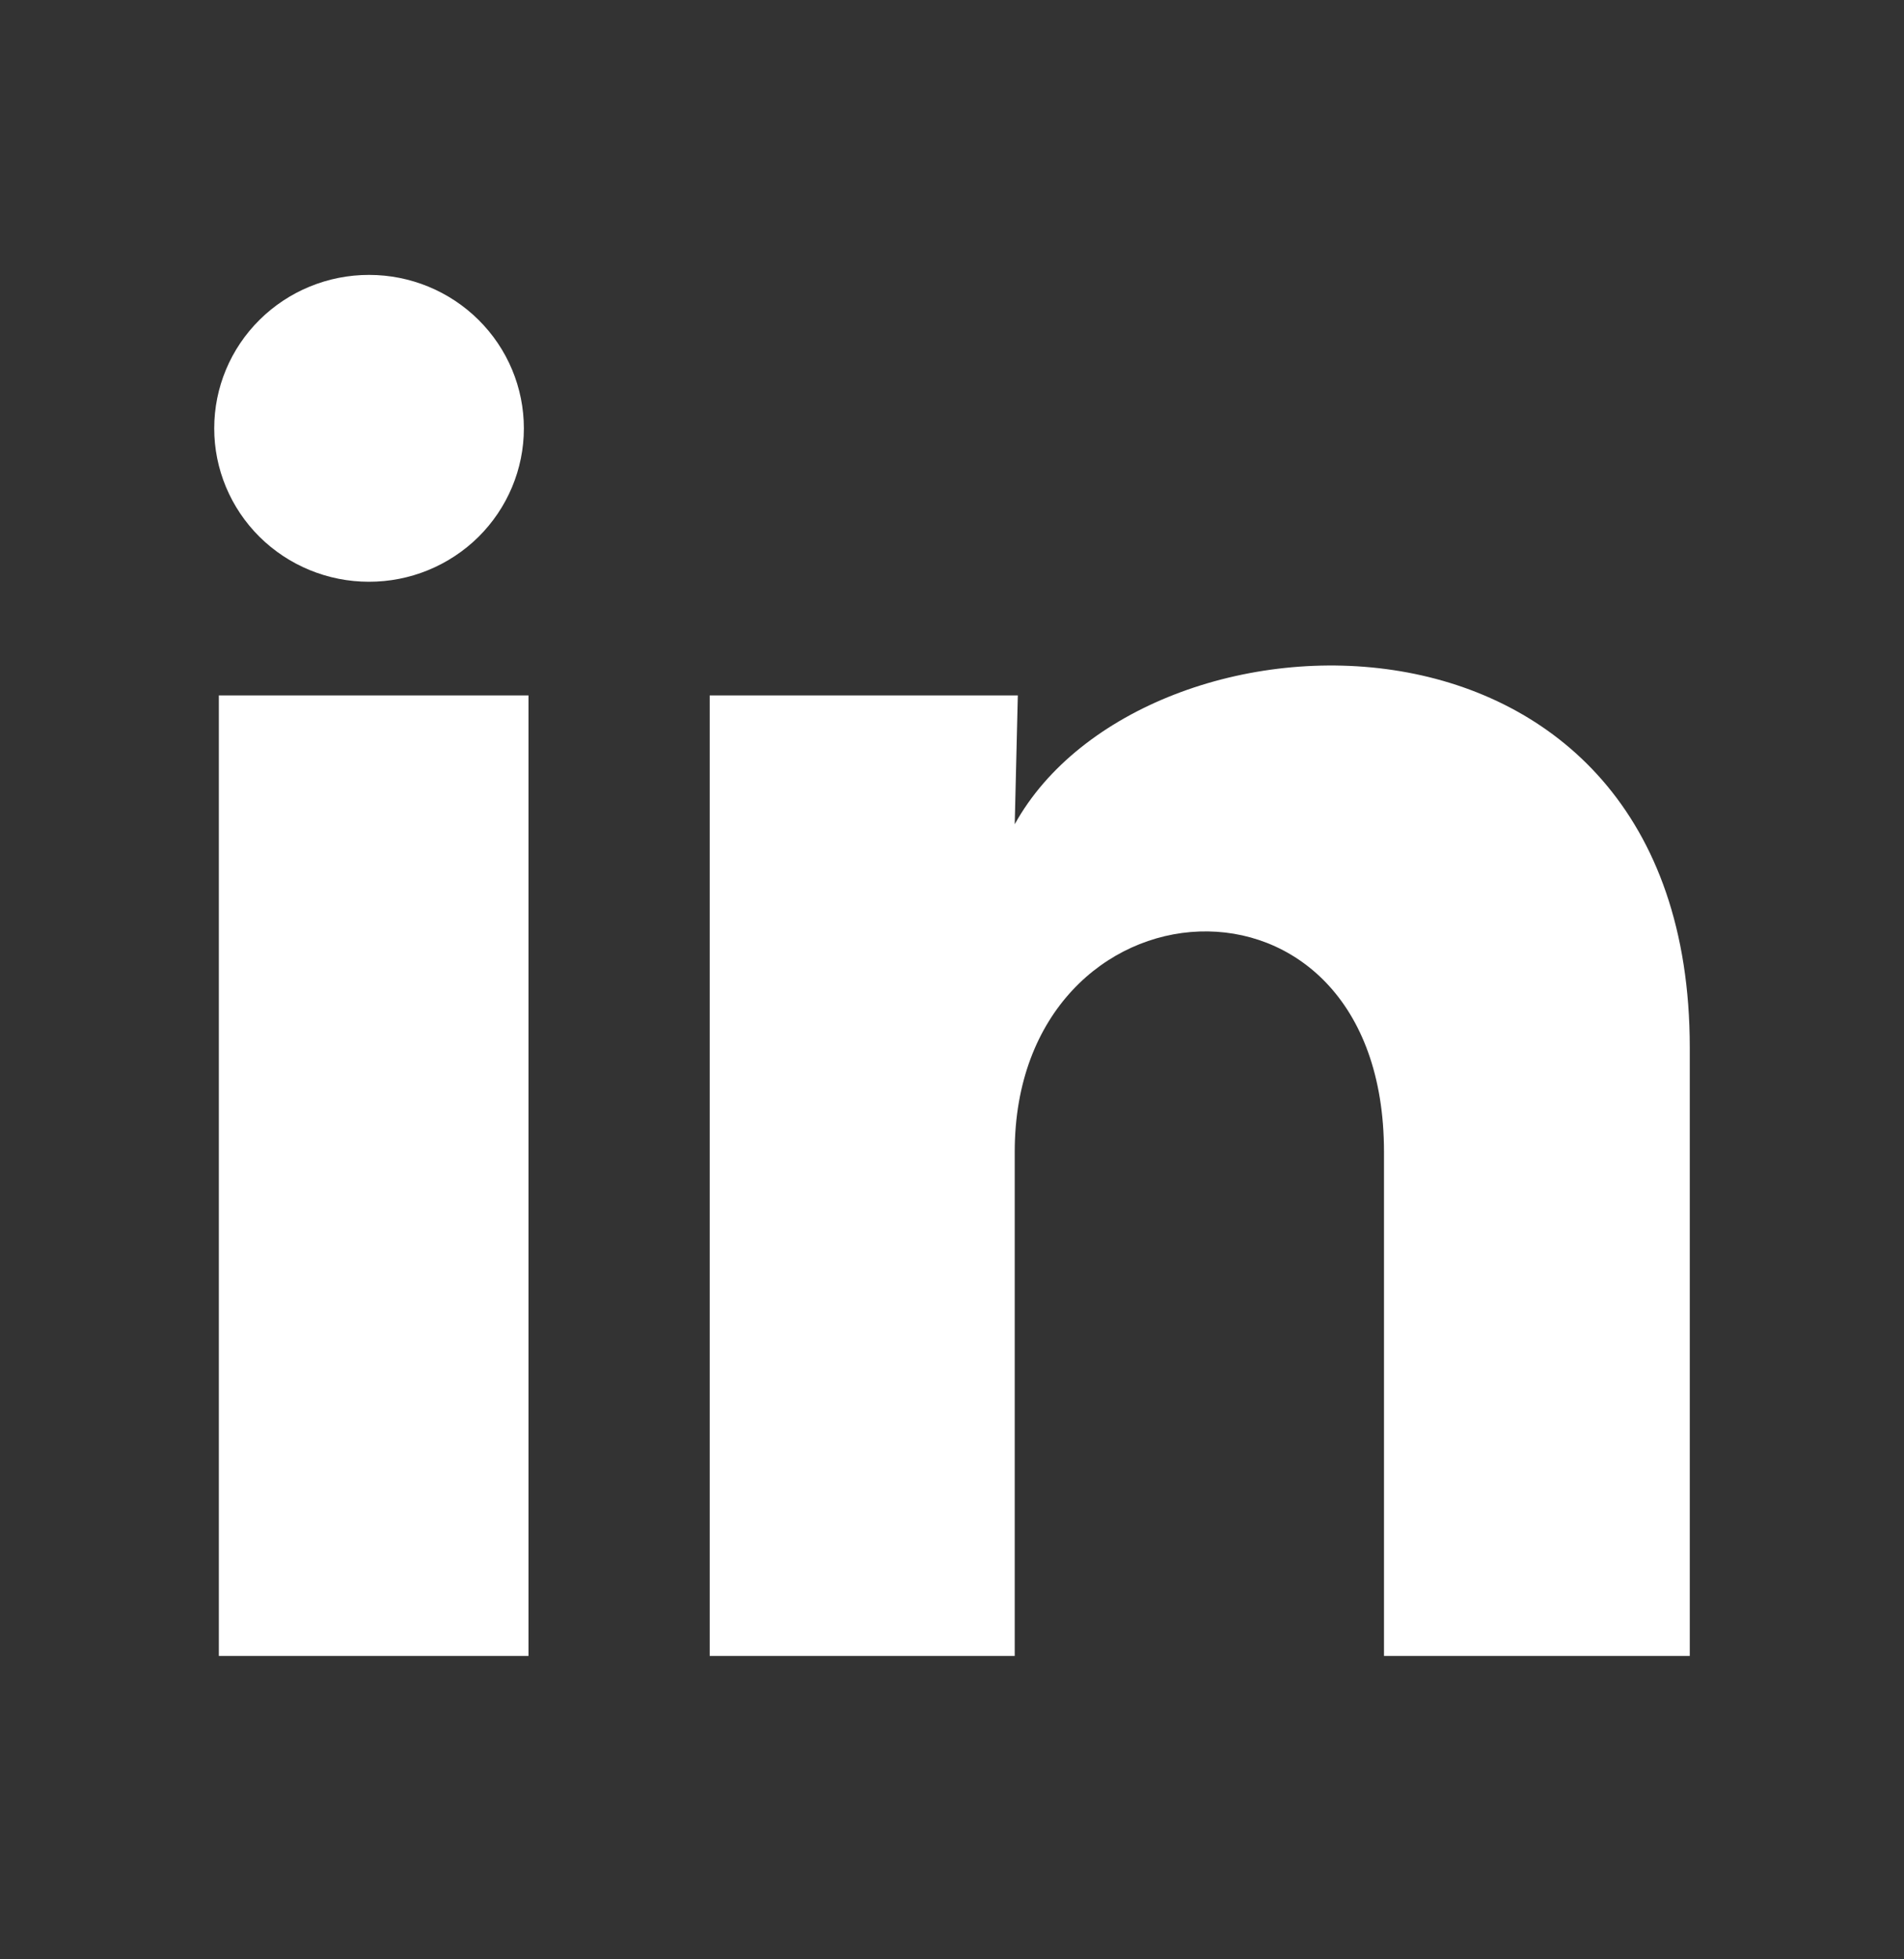 <svg width="35" height="36" viewBox="0 0 35 36" fill="none" xmlns="http://www.w3.org/2000/svg">
<rect x="0" y="0" width="35" height="36" fill="#333333" stroke="none"/>
<path d="M9.63 7.871C9.63 8.619 9.329 9.336 8.795 9.865C8.261 10.393 7.537 10.69 6.782 10.689C6.027 10.689 5.304 10.392 4.77 9.863C4.237 9.334 3.937 8.616 3.938 7.869C3.938 7.121 4.238 6.404 4.772 5.876C5.306 5.347 6.03 5.05 6.785 5.051C7.54 5.051 8.264 5.349 8.797 5.878C9.331 6.407 9.63 7.124 9.63 7.871ZM9.715 12.777H4.023V30.426H9.715V12.777ZM18.71 12.777H13.046V30.426H18.653V21.164C18.653 16.005 25.441 15.526 25.441 21.164V30.426H31.062V19.247C31.062 10.55 21.015 10.874 18.653 15.145L18.71 12.777Z" fill="white"/>
</svg>
